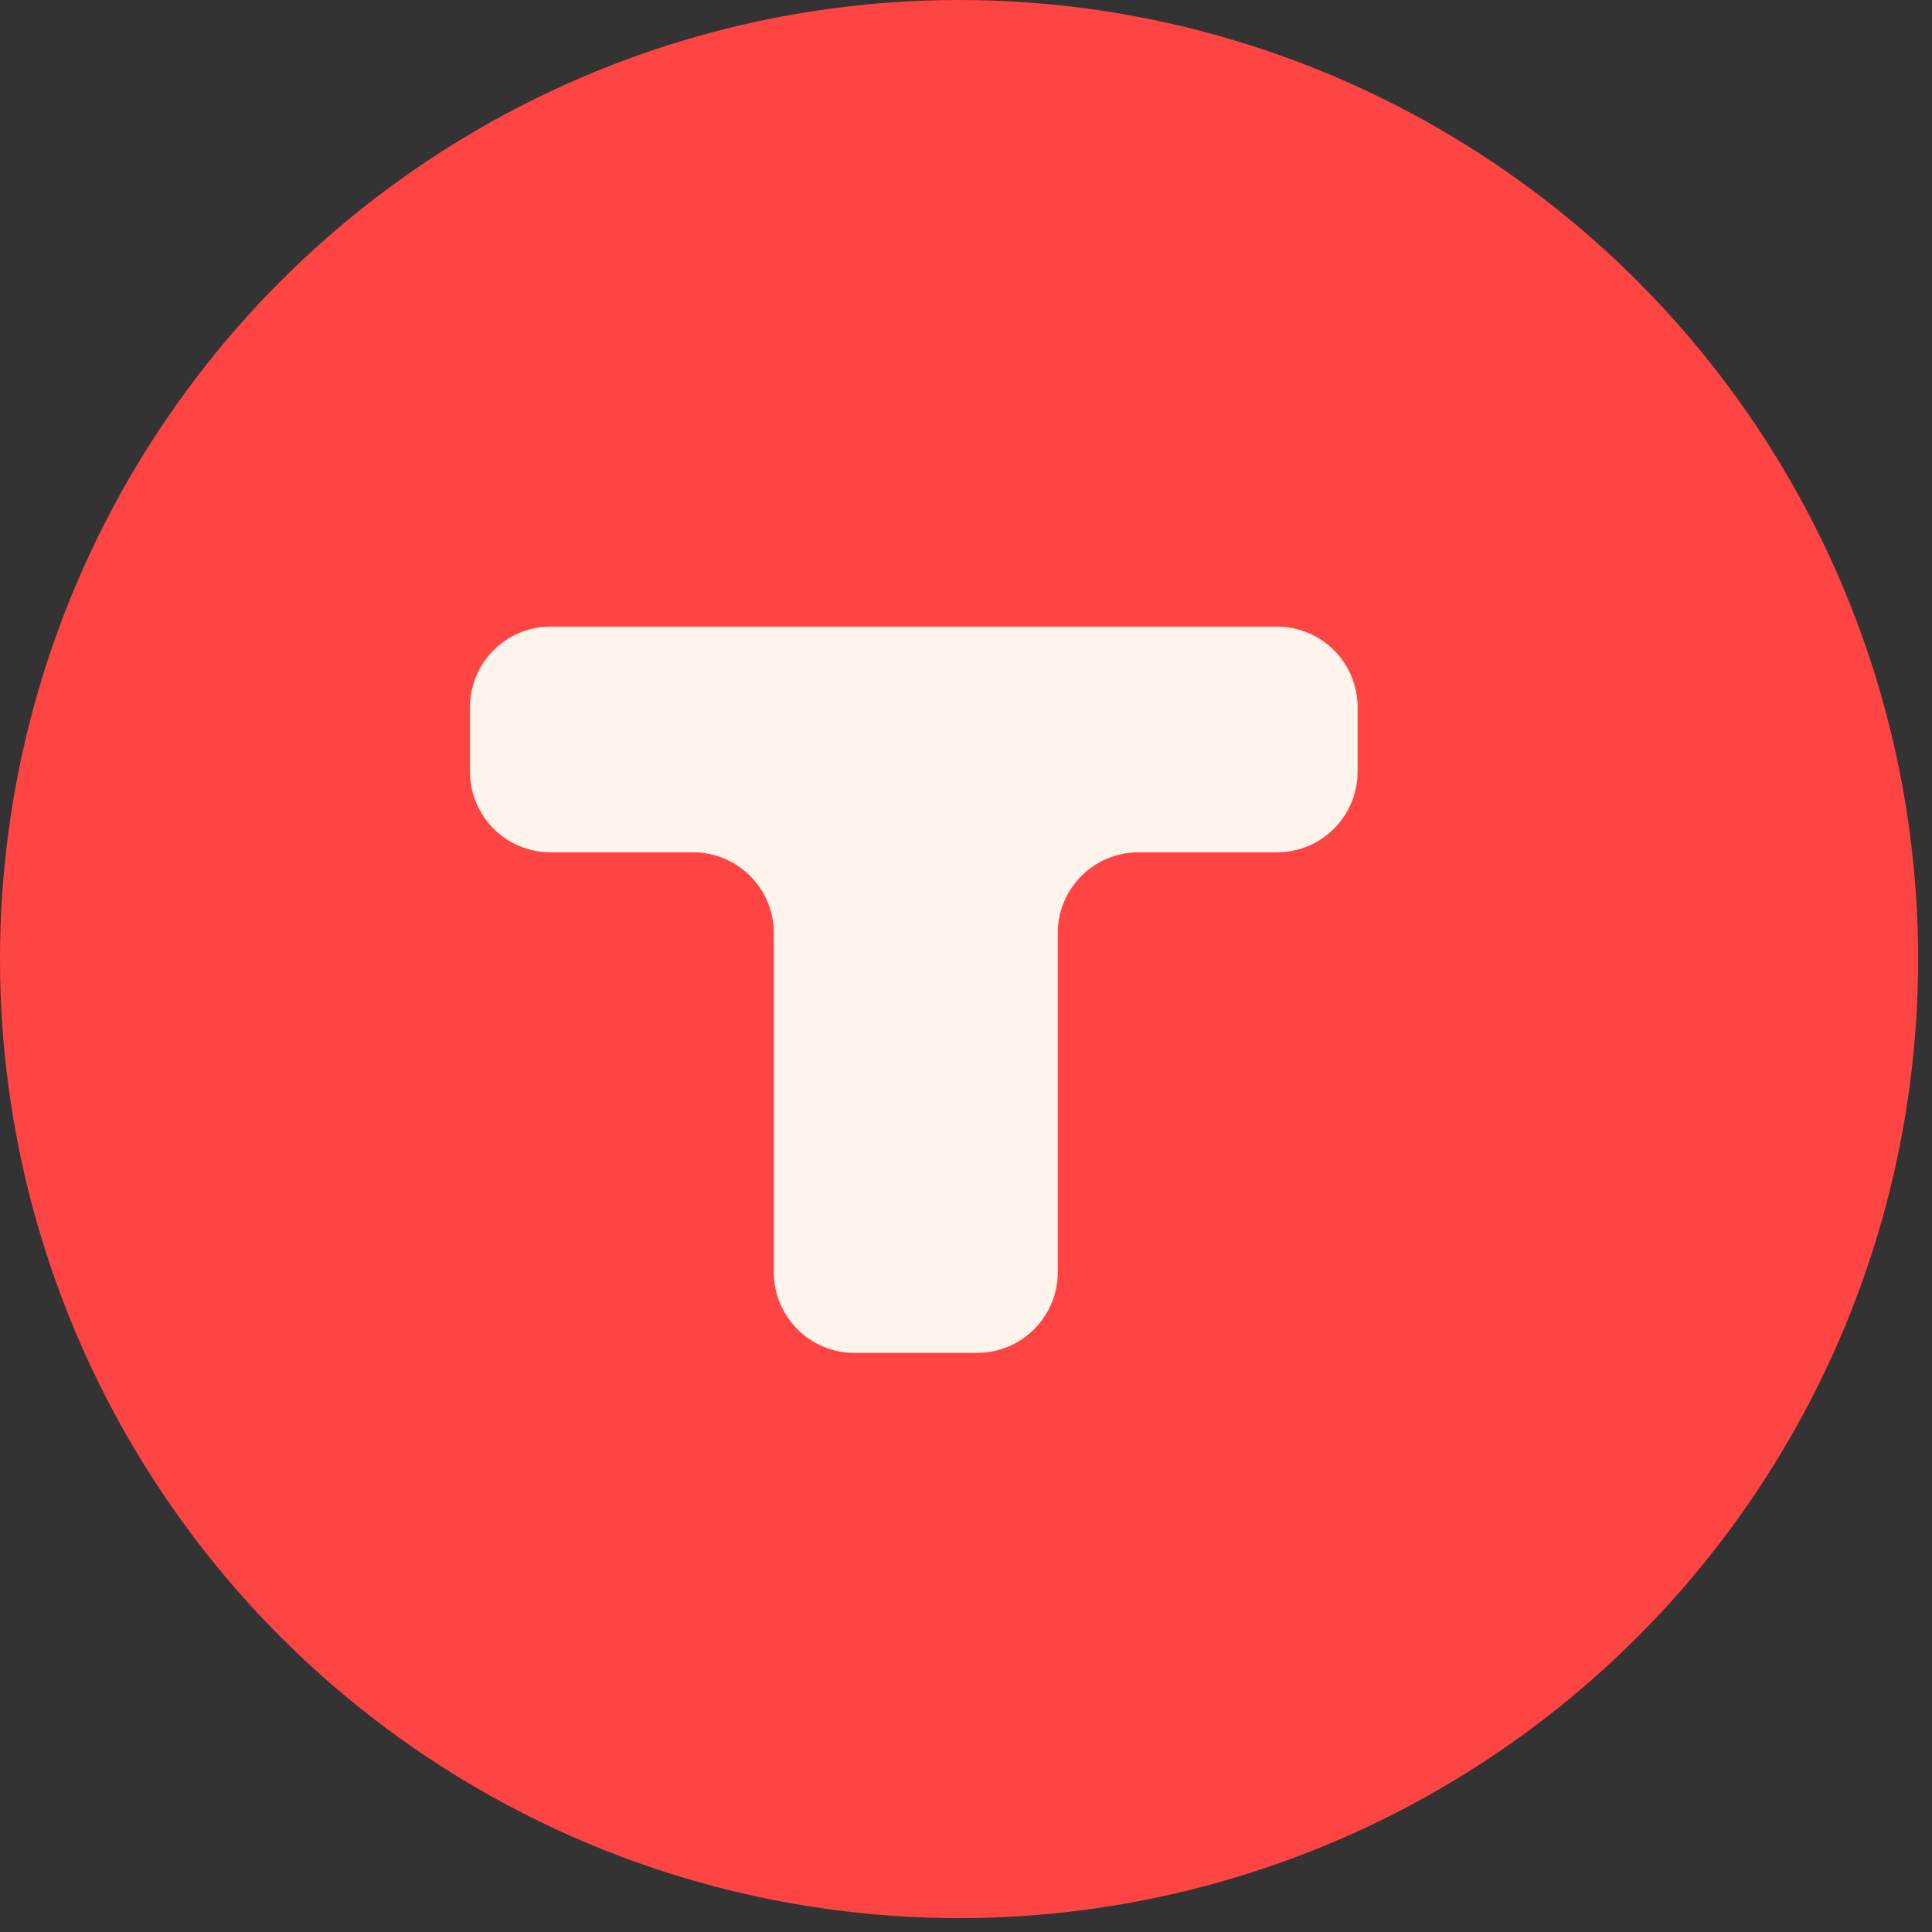 <?xml version="1.0" encoding="UTF-8"?> <svg xmlns="http://www.w3.org/2000/svg" width="37" height="37" viewBox="0 0 37 37" fill="none"><rect x="0" y="0" width="37" height="37" fill="#333333" stroke="none"/><circle cx="18.367" cy="18.367" r="18.367" fill="#FF4444"></circle><path d="M10.926 15.833C9.949 16.082 9 15.344 9 14.335V13.546C9 12.692 9.692 12 10.546 12H13.652C15.471 12 15.796 14.595 14.033 15.043L10.926 15.833ZM24.454 12C25.308 12 26 12.692 26 13.546V14.778C26 15.631 25.308 16.323 24.454 16.323H21.802C20.949 16.323 20.257 17.015 20.257 17.869V24.364C20.257 25.217 19.565 25.909 18.712 25.909H16.365C15.511 25.909 14.819 25.217 14.819 24.364V17.869C14.819 17.015 14.127 16.323 13.274 16.323H10.546C9.692 16.323 9 15.631 9 14.778V13.546C9 12.692 9.692 12 10.546 12H24.454Z" fill="#FFF4EB"></path></svg> 
